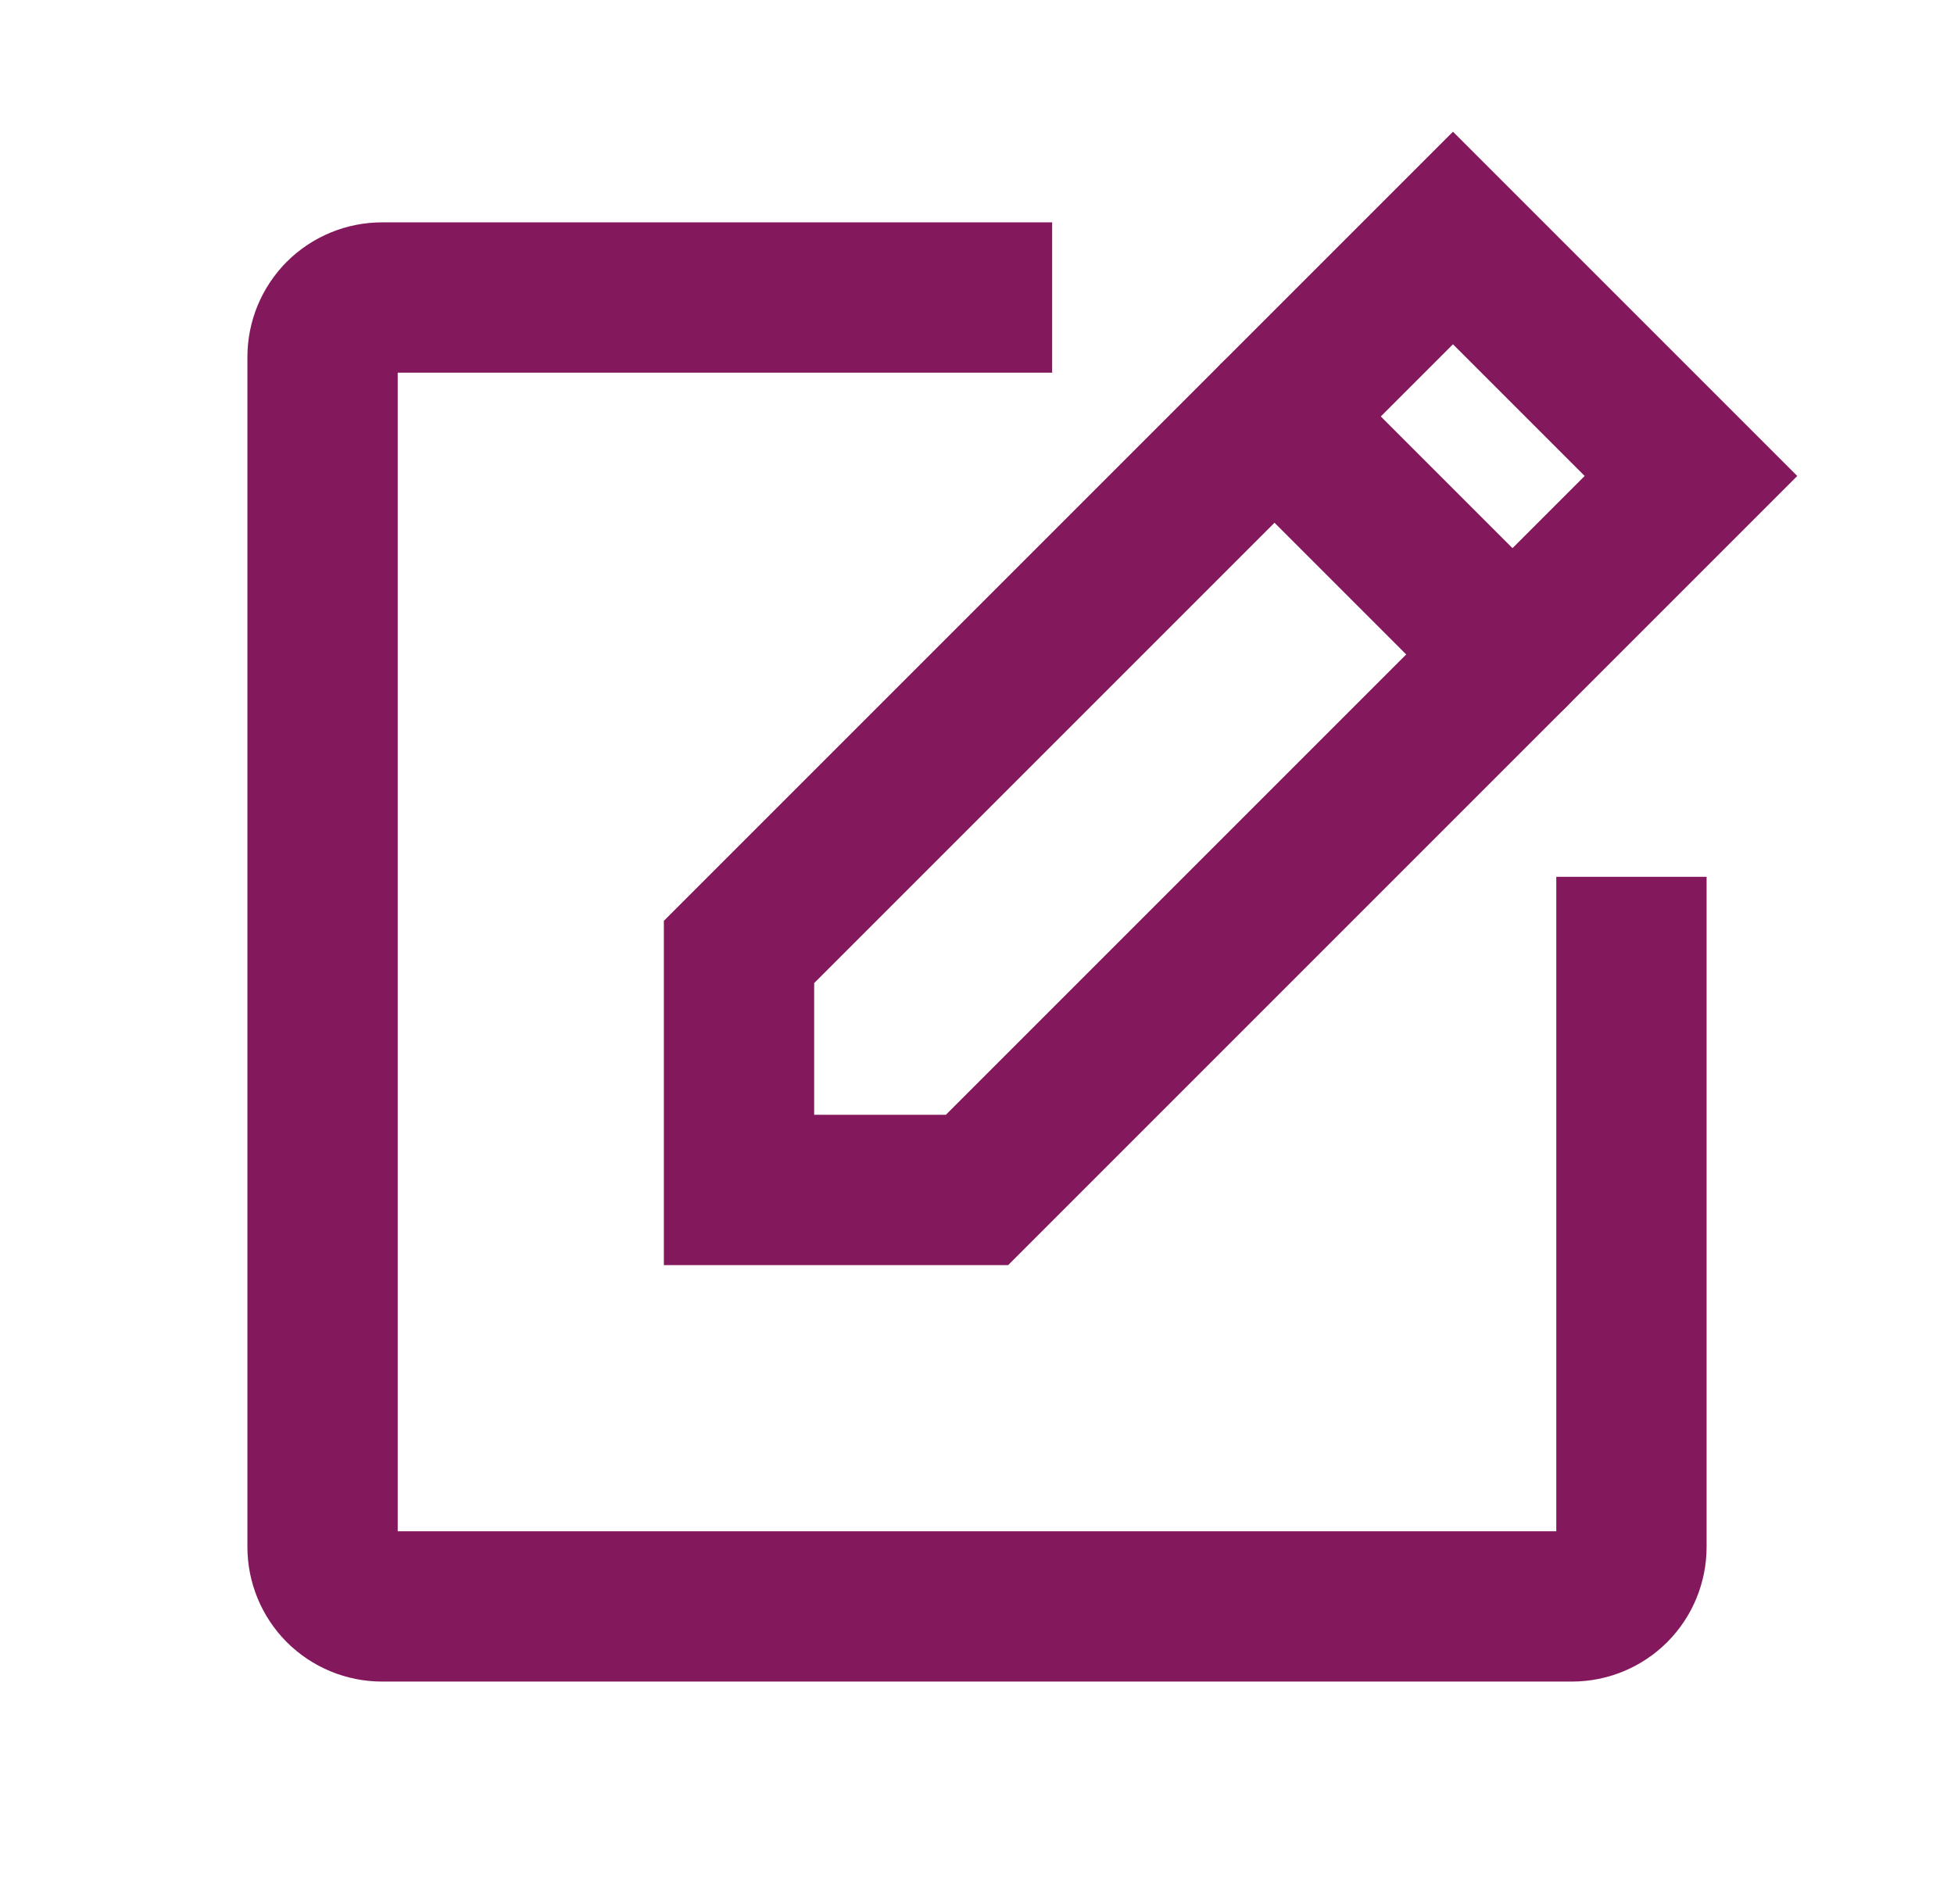 <svg width="39" height="38" viewBox="0 0 39 38" fill="none" xmlns="http://www.w3.org/2000/svg">
<g clip-path="url(#clip0_254_4236)">
<path d="M19.5 23.75H14.75V19L29 4.75L33.75 9.5L19.5 23.75Z" stroke="#84185D" stroke-width="3" stroke-linecap="round"/>
<path d="M25.438 8.312L30.188 13.062" stroke="#84185D" stroke-width="3" stroke-linecap="round"/>
<path d="M32.562 19V30.875C32.562 31.19 32.437 31.492 32.215 31.715C31.992 31.937 31.69 32.062 31.375 32.062H7.625C7.31 32.062 7.008 31.937 6.785 31.715C6.563 31.492 6.438 31.19 6.438 30.875V7.125C6.438 6.81 6.563 6.508 6.785 6.285C7.008 6.063 7.31 5.938 7.625 5.938H19.5" stroke="#84185D" stroke-width="3" stroke-linecap="square"/>
</g>
<defs>
<clipPath id="clip0_254_4236">
<rect width="38" height="38" fill="white" transform="translate(0.5)"/>
</clipPath>
</defs>
</svg>
